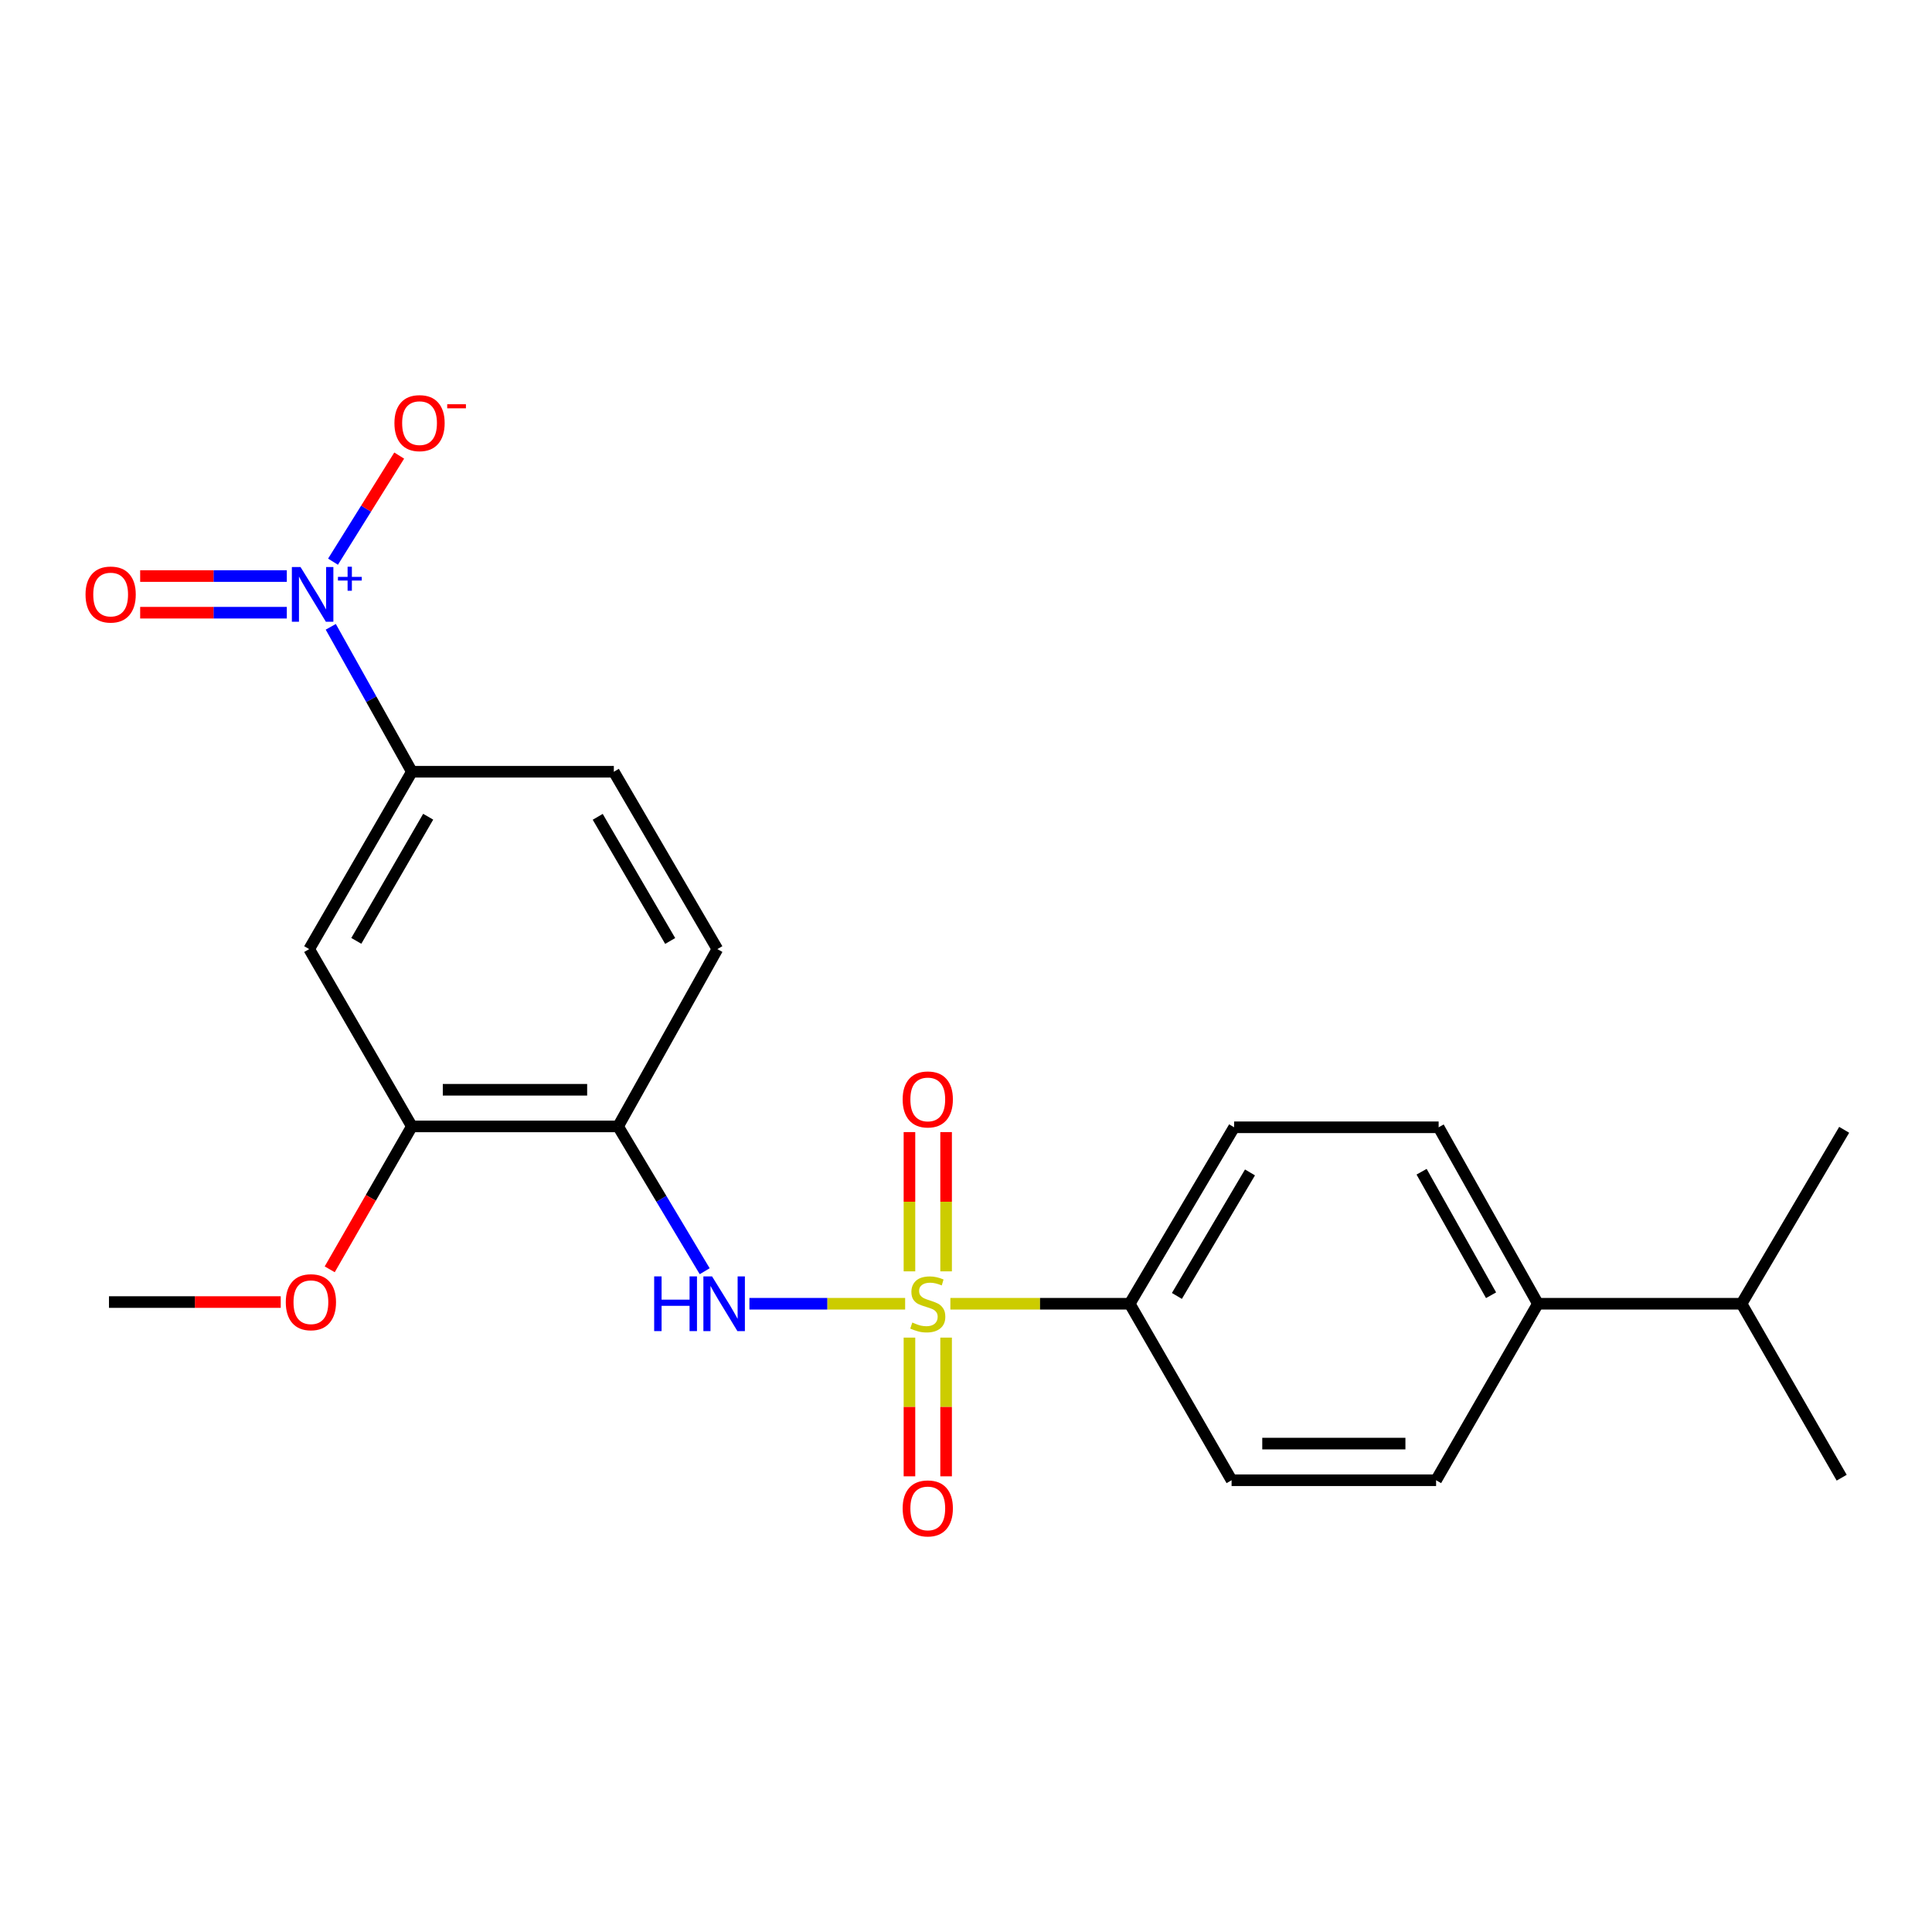 <?xml version='1.0' encoding='iso-8859-1'?>
<svg version='1.1' baseProfile='full'
              xmlns='http://www.w3.org/2000/svg'
                      xmlns:rdkit='http://www.rdkit.org/xml'
                      xmlns:xlink='http://www.w3.org/1999/xlink'
                  xml:space='preserve'
width='1000px' height='1000px' viewBox='0 0 1000 1000'>
<!-- END OF HEADER -->
<rect style='opacity:1.0;fill:#FFFFFF;stroke:none' width='1000' height='1000' x='0' y='0'> </rect>
<path class='bond-1' d='M 468.501,674.816 L 428.199,674.816' style='fill:none;fill-rule:evenodd;stroke:#CCCC00;stroke-width:6px;stroke-linecap:butt;stroke-linejoin:miter;stroke-opacity:1' />
<path class='bond-1' d='M 428.199,674.816 L 387.897,674.816' style='fill:none;fill-rule:evenodd;stroke:#0000FF;stroke-width:6px;stroke-linecap:butt;stroke-linejoin:miter;stroke-opacity:1' />
<path class='bond-5' d='M 491.909,674.816 L 538.321,674.816' style='fill:none;fill-rule:evenodd;stroke:#CCCC00;stroke-width:6px;stroke-linecap:butt;stroke-linejoin:miter;stroke-opacity:1' />
<path class='bond-5' d='M 538.321,674.816 L 584.733,674.816' style='fill:none;fill-rule:evenodd;stroke:#000000;stroke-width:6px;stroke-linecap:butt;stroke-linejoin:miter;stroke-opacity:1' />
<path class='bond-7' d='M 489.701,658.05 L 489.701,622.01' style='fill:none;fill-rule:evenodd;stroke:#CCCC00;stroke-width:6px;stroke-linecap:butt;stroke-linejoin:miter;stroke-opacity:1' />
<path class='bond-7' d='M 489.701,622.01 L 489.701,585.969' style='fill:none;fill-rule:evenodd;stroke:#FF0000;stroke-width:6px;stroke-linecap:butt;stroke-linejoin:miter;stroke-opacity:1' />
<path class='bond-7' d='M 470.732,658.05 L 470.732,622.01' style='fill:none;fill-rule:evenodd;stroke:#CCCC00;stroke-width:6px;stroke-linecap:butt;stroke-linejoin:miter;stroke-opacity:1' />
<path class='bond-7' d='M 470.732,622.01 L 470.732,585.969' style='fill:none;fill-rule:evenodd;stroke:#FF0000;stroke-width:6px;stroke-linecap:butt;stroke-linejoin:miter;stroke-opacity:1' />
<path class='bond-8' d='M 470.732,692.343 L 470.732,728.243' style='fill:none;fill-rule:evenodd;stroke:#CCCC00;stroke-width:6px;stroke-linecap:butt;stroke-linejoin:miter;stroke-opacity:1' />
<path class='bond-8' d='M 470.732,728.243 L 470.732,764.143' style='fill:none;fill-rule:evenodd;stroke:#FF0000;stroke-width:6px;stroke-linecap:butt;stroke-linejoin:miter;stroke-opacity:1' />
<path class='bond-8' d='M 489.701,692.343 L 489.701,728.243' style='fill:none;fill-rule:evenodd;stroke:#CCCC00;stroke-width:6px;stroke-linecap:butt;stroke-linejoin:miter;stroke-opacity:1' />
<path class='bond-8' d='M 489.701,728.243 L 489.701,764.143' style='fill:none;fill-rule:evenodd;stroke:#FF0000;stroke-width:6px;stroke-linecap:butt;stroke-linejoin:miter;stroke-opacity:1' />
<path class='bond-0' d='M 171.204,324.439 L 192.193,361.948' style='fill:none;fill-rule:evenodd;stroke:#0000FF;stroke-width:6px;stroke-linecap:butt;stroke-linejoin:miter;stroke-opacity:1' />
<path class='bond-0' d='M 192.193,361.948 L 213.182,399.457' style='fill:none;fill-rule:evenodd;stroke:#000000;stroke-width:6px;stroke-linecap:butt;stroke-linejoin:miter;stroke-opacity:1' />
<path class='bond-9' d='M 172.366,290.726 L 189.496,263.265' style='fill:none;fill-rule:evenodd;stroke:#0000FF;stroke-width:6px;stroke-linecap:butt;stroke-linejoin:miter;stroke-opacity:1' />
<path class='bond-9' d='M 189.496,263.265 L 206.627,235.804' style='fill:none;fill-rule:evenodd;stroke:#FF0000;stroke-width:6px;stroke-linecap:butt;stroke-linejoin:miter;stroke-opacity:1' />
<path class='bond-10' d='M 148.455,298.165 L 110.503,298.165' style='fill:none;fill-rule:evenodd;stroke:#0000FF;stroke-width:6px;stroke-linecap:butt;stroke-linejoin:miter;stroke-opacity:1' />
<path class='bond-10' d='M 110.503,298.165 L 72.55,298.165' style='fill:none;fill-rule:evenodd;stroke:#FF0000;stroke-width:6px;stroke-linecap:butt;stroke-linejoin:miter;stroke-opacity:1' />
<path class='bond-10' d='M 148.455,317.133 L 110.503,317.133' style='fill:none;fill-rule:evenodd;stroke:#0000FF;stroke-width:6px;stroke-linecap:butt;stroke-linejoin:miter;stroke-opacity:1' />
<path class='bond-10' d='M 110.503,317.133 L 72.55,317.133' style='fill:none;fill-rule:evenodd;stroke:#FF0000;stroke-width:6px;stroke-linecap:butt;stroke-linejoin:miter;stroke-opacity:1' />
<path class='bond-2' d='M 364.747,657.983 L 342.334,620.506' style='fill:none;fill-rule:evenodd;stroke:#0000FF;stroke-width:6px;stroke-linecap:butt;stroke-linejoin:miter;stroke-opacity:1' />
<path class='bond-2' d='M 342.334,620.506 L 319.922,583.03' style='fill:none;fill-rule:evenodd;stroke:#000000;stroke-width:6px;stroke-linecap:butt;stroke-linejoin:miter;stroke-opacity:1' />
<path class='bond-6' d='M 319.922,583.03 L 213.182,583.03' style='fill:none;fill-rule:evenodd;stroke:#000000;stroke-width:6px;stroke-linecap:butt;stroke-linejoin:miter;stroke-opacity:1' />
<path class='bond-6' d='M 303.911,564.061 L 229.193,564.061' style='fill:none;fill-rule:evenodd;stroke:#000000;stroke-width:6px;stroke-linecap:butt;stroke-linejoin:miter;stroke-opacity:1' />
<path class='bond-11' d='M 319.922,583.03 L 371.305,491.254' style='fill:none;fill-rule:evenodd;stroke:#000000;stroke-width:6px;stroke-linecap:butt;stroke-linejoin:miter;stroke-opacity:1' />
<path class='bond-3' d='M 213.182,399.457 L 160.038,491.254' style='fill:none;fill-rule:evenodd;stroke:#000000;stroke-width:6px;stroke-linecap:butt;stroke-linejoin:miter;stroke-opacity:1' />
<path class='bond-3' d='M 221.626,422.73 L 184.426,486.988' style='fill:none;fill-rule:evenodd;stroke:#000000;stroke-width:6px;stroke-linecap:butt;stroke-linejoin:miter;stroke-opacity:1' />
<path class='bond-24' d='M 213.182,399.457 L 317.719,399.457' style='fill:none;fill-rule:evenodd;stroke:#000000;stroke-width:6px;stroke-linecap:butt;stroke-linejoin:miter;stroke-opacity:1' />
<path class='bond-4' d='M 160.038,491.254 L 213.182,583.03' style='fill:none;fill-rule:evenodd;stroke:#000000;stroke-width:6px;stroke-linecap:butt;stroke-linejoin:miter;stroke-opacity:1' />
<path class='bond-14' d='M 584.733,674.816 L 637.465,766.171' style='fill:none;fill-rule:evenodd;stroke:#000000;stroke-width:6px;stroke-linecap:butt;stroke-linejoin:miter;stroke-opacity:1' />
<path class='bond-15' d='M 584.733,674.816 L 638.772,583.483' style='fill:none;fill-rule:evenodd;stroke:#000000;stroke-width:6px;stroke-linecap:butt;stroke-linejoin:miter;stroke-opacity:1' />
<path class='bond-15' d='M 609.164,670.775 L 646.991,606.842' style='fill:none;fill-rule:evenodd;stroke:#000000;stroke-width:6px;stroke-linecap:butt;stroke-linejoin:miter;stroke-opacity:1' />
<path class='bond-19' d='M 213.182,583.03 L 191.922,620.015' style='fill:none;fill-rule:evenodd;stroke:#000000;stroke-width:6px;stroke-linecap:butt;stroke-linejoin:miter;stroke-opacity:1' />
<path class='bond-19' d='M 191.922,620.015 L 170.662,657' style='fill:none;fill-rule:evenodd;stroke:#FF0000;stroke-width:6px;stroke-linecap:butt;stroke-linejoin:miter;stroke-opacity:1' />
<path class='bond-13' d='M 371.305,491.254 L 317.719,399.457' style='fill:none;fill-rule:evenodd;stroke:#000000;stroke-width:6px;stroke-linecap:butt;stroke-linejoin:miter;stroke-opacity:1' />
<path class='bond-13' d='M 346.886,487.047 L 309.376,422.789' style='fill:none;fill-rule:evenodd;stroke:#000000;stroke-width:6px;stroke-linecap:butt;stroke-linejoin:miter;stroke-opacity:1' />
<path class='bond-12' d='M 796.011,674.816 L 744.638,583.483' style='fill:none;fill-rule:evenodd;stroke:#000000;stroke-width:6px;stroke-linecap:butt;stroke-linejoin:miter;stroke-opacity:1' />
<path class='bond-12' d='M 771.772,670.416 L 735.811,606.482' style='fill:none;fill-rule:evenodd;stroke:#000000;stroke-width:6px;stroke-linecap:butt;stroke-linejoin:miter;stroke-opacity:1' />
<path class='bond-18' d='M 796.011,674.816 L 901.423,674.816' style='fill:none;fill-rule:evenodd;stroke:#000000;stroke-width:6px;stroke-linecap:butt;stroke-linejoin:miter;stroke-opacity:1' />
<path class='bond-23' d='M 796.011,674.816 L 743.32,766.171' style='fill:none;fill-rule:evenodd;stroke:#000000;stroke-width:6px;stroke-linecap:butt;stroke-linejoin:miter;stroke-opacity:1' />
<path class='bond-17' d='M 637.465,766.171 L 743.32,766.171' style='fill:none;fill-rule:evenodd;stroke:#000000;stroke-width:6px;stroke-linecap:butt;stroke-linejoin:miter;stroke-opacity:1' />
<path class='bond-17' d='M 653.344,747.202 L 727.442,747.202' style='fill:none;fill-rule:evenodd;stroke:#000000;stroke-width:6px;stroke-linecap:butt;stroke-linejoin:miter;stroke-opacity:1' />
<path class='bond-16' d='M 638.772,583.483 L 744.638,583.483' style='fill:none;fill-rule:evenodd;stroke:#000000;stroke-width:6px;stroke-linecap:butt;stroke-linejoin:miter;stroke-opacity:1' />
<path class='bond-20' d='M 901.423,674.816 L 953.249,764.854' style='fill:none;fill-rule:evenodd;stroke:#000000;stroke-width:6px;stroke-linecap:butt;stroke-linejoin:miter;stroke-opacity:1' />
<path class='bond-21' d='M 901.423,674.816 L 954.545,584.79' style='fill:none;fill-rule:evenodd;stroke:#000000;stroke-width:6px;stroke-linecap:butt;stroke-linejoin:miter;stroke-opacity:1' />
<path class='bond-22' d='M 145.31,673.942 L 100.859,673.942' style='fill:none;fill-rule:evenodd;stroke:#FF0000;stroke-width:6px;stroke-linecap:butt;stroke-linejoin:miter;stroke-opacity:1' />
<path class='bond-22' d='M 100.859,673.942 L 56.407,673.942' style='fill:none;fill-rule:evenodd;stroke:#000000;stroke-width:6px;stroke-linecap:butt;stroke-linejoin:miter;stroke-opacity:1' />
<path  class='atom-0' d='M 472.216 684.536
Q 472.536 684.656, 473.856 685.216
Q 475.176 685.776, 476.616 686.136
Q 478.096 686.456, 479.536 686.456
Q 482.216 686.456, 483.776 685.176
Q 485.336 683.856, 485.336 681.576
Q 485.336 680.016, 484.536 679.056
Q 483.776 678.096, 482.576 677.576
Q 481.376 677.056, 479.376 676.456
Q 476.856 675.696, 475.336 674.976
Q 473.856 674.256, 472.776 672.736
Q 471.736 671.216, 471.736 668.656
Q 471.736 665.096, 474.136 662.896
Q 476.576 660.696, 481.376 660.696
Q 484.656 660.696, 488.376 662.256
L 487.456 665.336
Q 484.056 663.936, 481.496 663.936
Q 478.736 663.936, 477.216 665.096
Q 475.696 666.216, 475.736 668.176
Q 475.736 669.696, 476.496 670.616
Q 477.296 671.536, 478.416 672.056
Q 479.576 672.576, 481.496 673.176
Q 484.056 673.976, 485.576 674.776
Q 487.096 675.576, 488.176 677.216
Q 489.296 678.816, 489.296 681.576
Q 489.296 685.496, 486.656 687.616
Q 484.056 689.696, 479.696 689.696
Q 477.176 689.696, 475.256 689.136
Q 473.376 688.616, 471.136 687.696
L 472.216 684.536
' fill='#CCCC00'/>
<path  class='atom-1' d='M 155.549 293.489
L 164.829 308.489
Q 165.749 309.969, 167.229 312.649
Q 168.709 315.329, 168.789 315.489
L 168.789 293.489
L 172.549 293.489
L 172.549 321.809
L 168.669 321.809
L 158.709 305.409
Q 157.549 303.489, 156.309 301.289
Q 155.109 299.089, 154.749 298.409
L 154.749 321.809
L 151.069 321.809
L 151.069 293.489
L 155.549 293.489
' fill='#0000FF'/>
<path  class='atom-1' d='M 174.925 298.594
L 179.914 298.594
L 179.914 293.34
L 182.132 293.34
L 182.132 298.594
L 187.253 298.594
L 187.253 300.494
L 182.132 300.494
L 182.132 305.774
L 179.914 305.774
L 179.914 300.494
L 174.925 300.494
L 174.925 298.594
' fill='#0000FF'/>
<path  class='atom-2' d='M 338.595 660.656
L 342.435 660.656
L 342.435 672.696
L 356.915 672.696
L 356.915 660.656
L 360.755 660.656
L 360.755 688.976
L 356.915 688.976
L 356.915 675.896
L 342.435 675.896
L 342.435 688.976
L 338.595 688.976
L 338.595 660.656
' fill='#0000FF'/>
<path  class='atom-2' d='M 368.555 660.656
L 377.835 675.656
Q 378.755 677.136, 380.235 679.816
Q 381.715 682.496, 381.795 682.656
L 381.795 660.656
L 385.555 660.656
L 385.555 688.976
L 381.675 688.976
L 371.715 672.576
Q 370.555 670.656, 369.315 668.456
Q 368.115 666.256, 367.755 665.576
L 367.755 688.976
L 364.075 688.976
L 364.075 660.656
L 368.555 660.656
' fill='#0000FF'/>
<path  class='atom-8' d='M 467.216 569.062
Q 467.216 562.262, 470.576 558.462
Q 473.936 554.662, 480.216 554.662
Q 486.496 554.662, 489.856 558.462
Q 493.216 562.262, 493.216 569.062
Q 493.216 575.942, 489.816 579.862
Q 486.416 583.742, 480.216 583.742
Q 473.976 583.742, 470.576 579.862
Q 467.216 575.982, 467.216 569.062
M 480.216 580.542
Q 484.536 580.542, 486.856 577.662
Q 489.216 574.742, 489.216 569.062
Q 489.216 563.502, 486.856 560.702
Q 484.536 557.862, 480.216 557.862
Q 475.896 557.862, 473.536 560.662
Q 471.216 563.462, 471.216 569.062
Q 471.216 574.782, 473.536 577.662
Q 475.896 580.542, 480.216 580.542
' fill='#FF0000'/>
<path  class='atom-9' d='M 467.216 780.751
Q 467.216 773.951, 470.576 770.151
Q 473.936 766.351, 480.216 766.351
Q 486.496 766.351, 489.856 770.151
Q 493.216 773.951, 493.216 780.751
Q 493.216 787.631, 489.816 791.551
Q 486.416 795.431, 480.216 795.431
Q 473.976 795.431, 470.576 791.551
Q 467.216 787.671, 467.216 780.751
M 480.216 792.231
Q 484.536 792.231, 486.856 789.351
Q 489.216 786.431, 489.216 780.751
Q 489.216 775.191, 486.856 772.391
Q 484.536 769.551, 480.216 769.551
Q 475.896 769.551, 473.536 772.351
Q 471.216 775.151, 471.216 780.751
Q 471.216 786.471, 473.536 789.351
Q 475.896 792.231, 480.216 792.231
' fill='#FF0000'/>
<path  class='atom-10' d='M 204.155 219.009
Q 204.155 212.209, 207.515 208.409
Q 210.875 204.609, 217.155 204.609
Q 223.435 204.609, 226.795 208.409
Q 230.155 212.209, 230.155 219.009
Q 230.155 225.889, 226.755 229.809
Q 223.355 233.689, 217.155 233.689
Q 210.915 233.689, 207.515 229.809
Q 204.155 225.929, 204.155 219.009
M 217.155 230.489
Q 221.475 230.489, 223.795 227.609
Q 226.155 224.689, 226.155 219.009
Q 226.155 213.449, 223.795 210.649
Q 221.475 207.809, 217.155 207.809
Q 212.835 207.809, 210.475 210.609
Q 208.155 213.409, 208.155 219.009
Q 208.155 224.729, 210.475 227.609
Q 212.835 230.489, 217.155 230.489
' fill='#FF0000'/>
<path  class='atom-10' d='M 231.475 209.231
L 241.163 209.231
L 241.163 211.343
L 231.475 211.343
L 231.475 209.231
' fill='#FF0000'/>
<path  class='atom-11' d='M 44.271 307.729
Q 44.271 300.929, 47.631 297.129
Q 50.991 293.329, 57.271 293.329
Q 63.551 293.329, 66.911 297.129
Q 70.271 300.929, 70.271 307.729
Q 70.271 314.609, 66.871 318.529
Q 63.471 322.409, 57.271 322.409
Q 51.031 322.409, 47.631 318.529
Q 44.271 314.649, 44.271 307.729
M 57.271 319.209
Q 61.591 319.209, 63.911 316.329
Q 66.271 313.409, 66.271 307.729
Q 66.271 302.169, 63.911 299.369
Q 61.591 296.529, 57.271 296.529
Q 52.951 296.529, 50.591 299.329
Q 48.271 302.129, 48.271 307.729
Q 48.271 313.449, 50.591 316.329
Q 52.951 319.209, 57.271 319.209
' fill='#FF0000'/>
<path  class='atom-20' d='M 147.923 674.022
Q 147.923 667.222, 151.283 663.422
Q 154.643 659.622, 160.923 659.622
Q 167.203 659.622, 170.563 663.422
Q 173.923 667.222, 173.923 674.022
Q 173.923 680.902, 170.523 684.822
Q 167.123 688.702, 160.923 688.702
Q 154.683 688.702, 151.283 684.822
Q 147.923 680.942, 147.923 674.022
M 160.923 685.502
Q 165.243 685.502, 167.563 682.622
Q 169.923 679.702, 169.923 674.022
Q 169.923 668.462, 167.563 665.662
Q 165.243 662.822, 160.923 662.822
Q 156.603 662.822, 154.243 665.622
Q 151.923 668.422, 151.923 674.022
Q 151.923 679.742, 154.243 682.622
Q 156.603 685.502, 160.923 685.502
' fill='#FF0000'/>
</svg>
